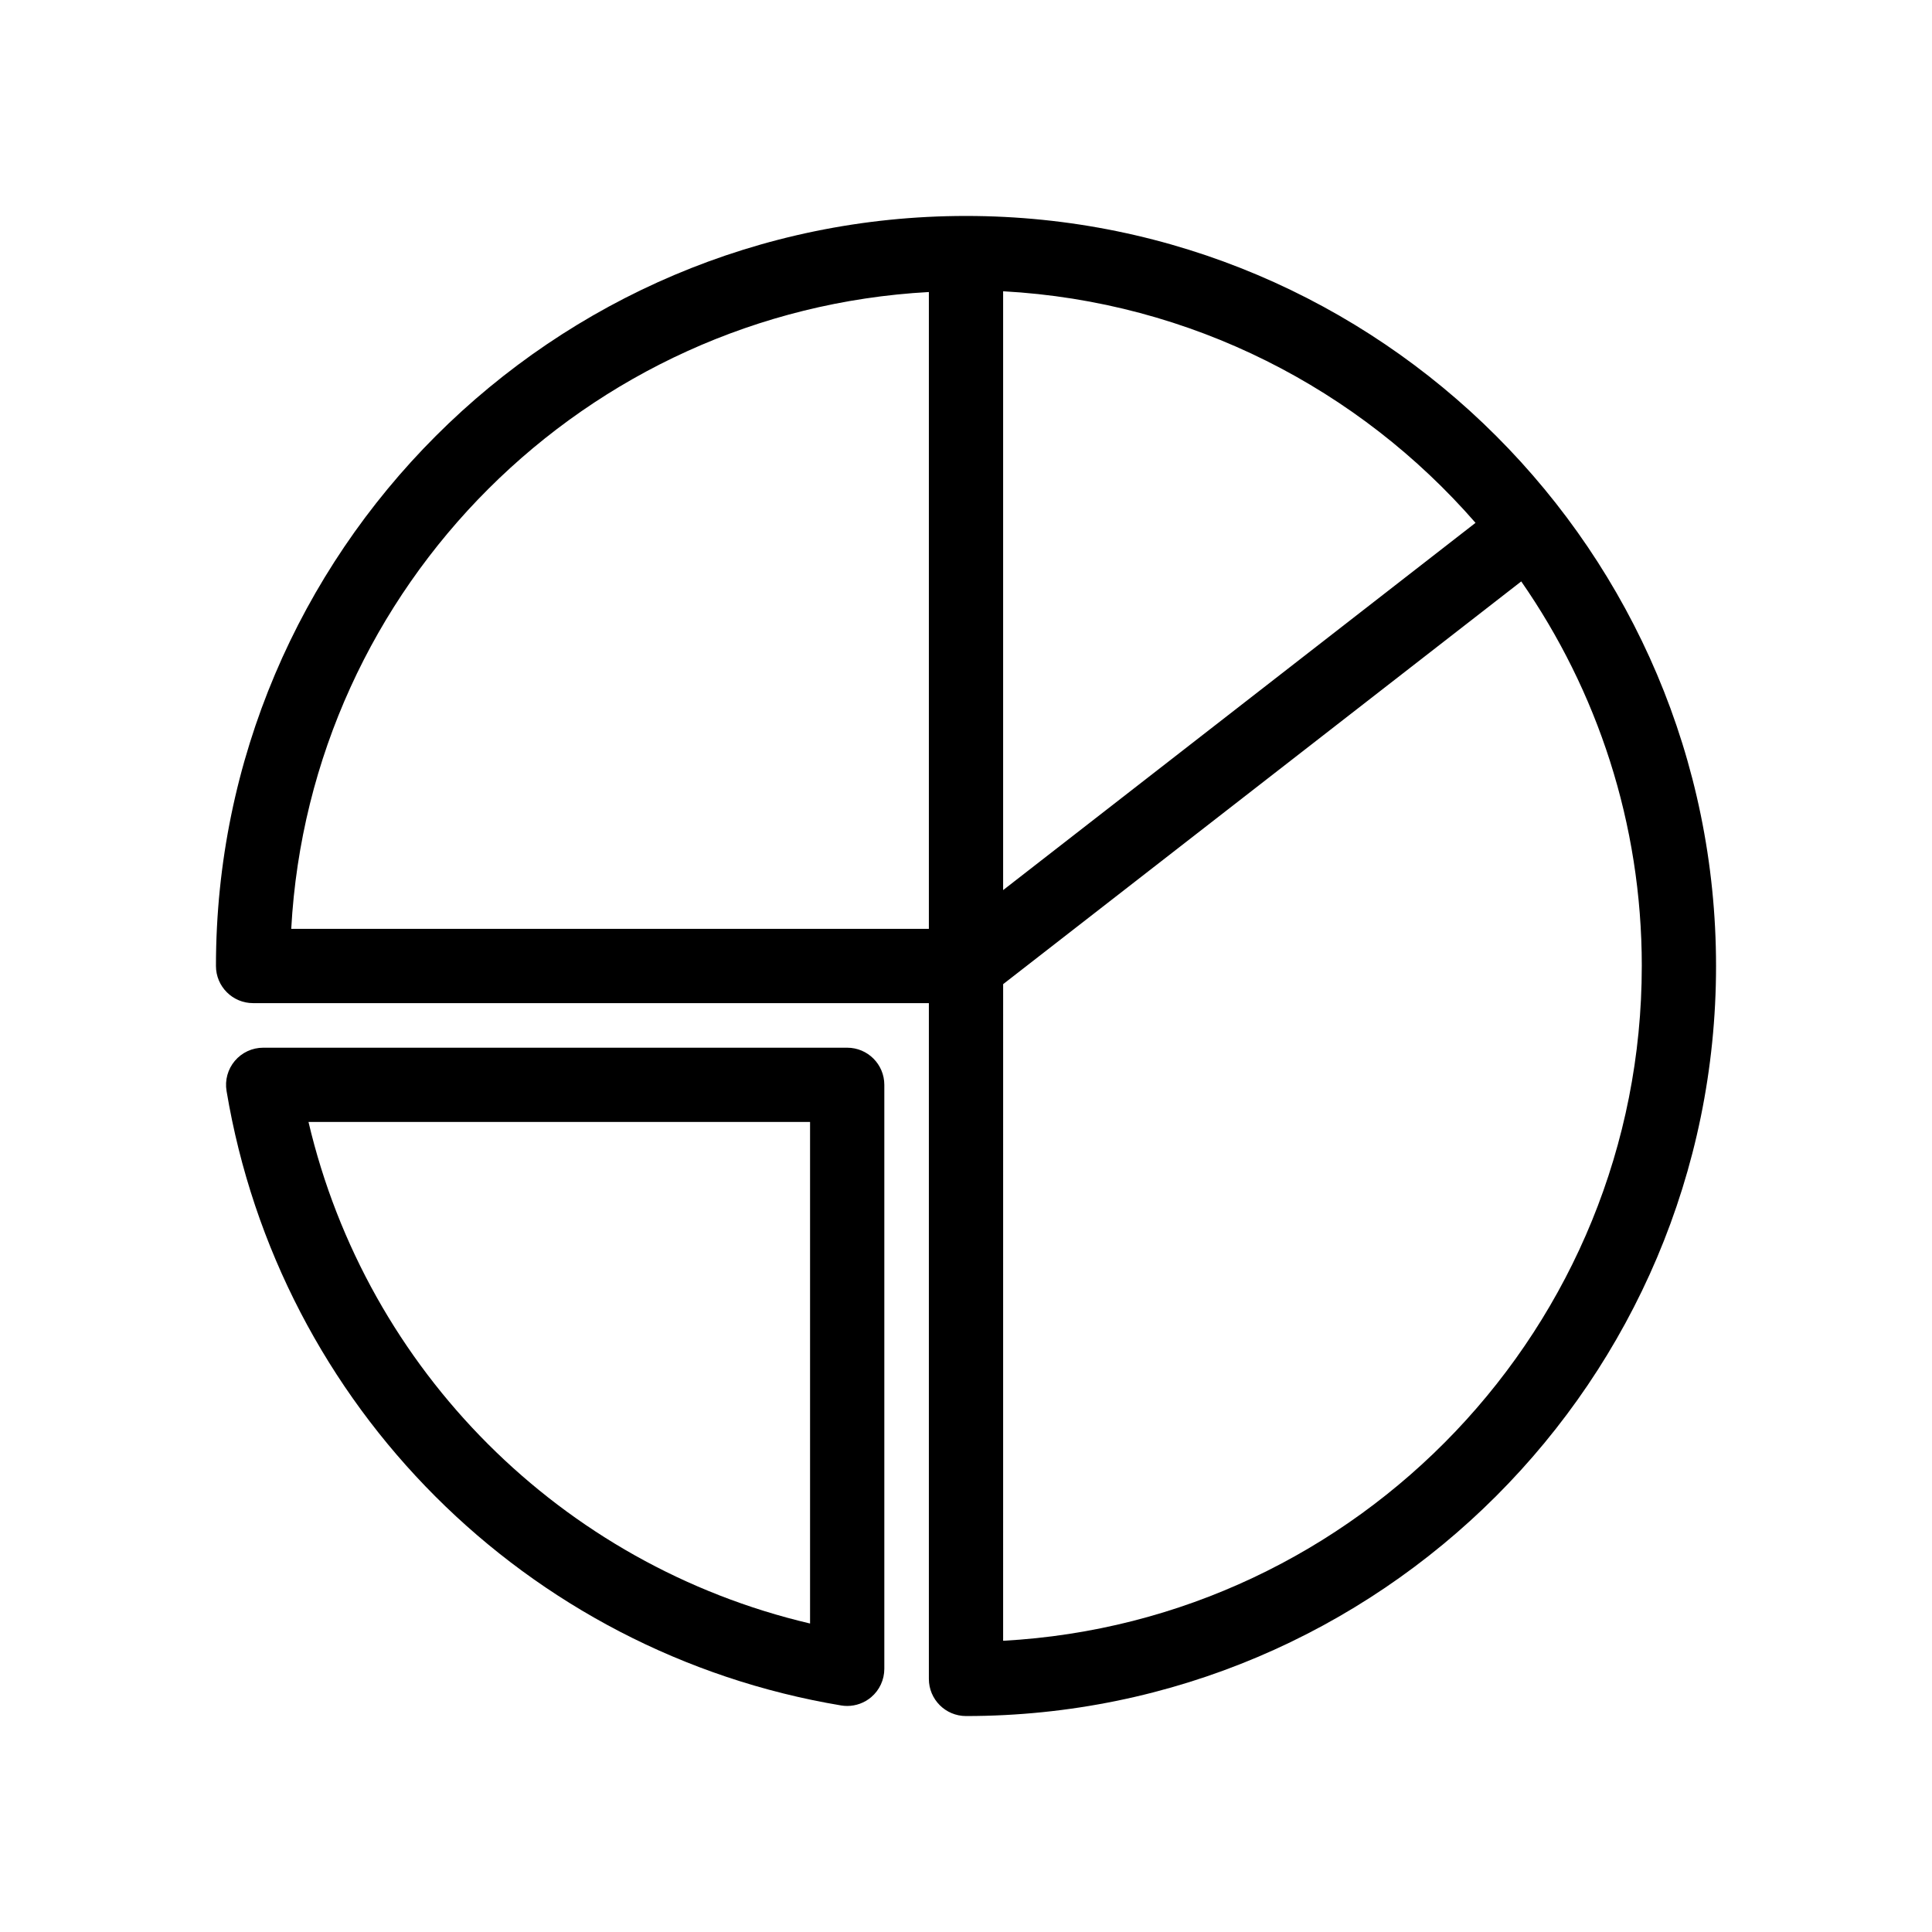 <?xml version="1.0" encoding="UTF-8"?>
<!-- Uploaded to: ICON Repo, www.svgrepo.com, Generator: ICON Repo Mixer Tools -->
<svg fill="#000000" width="800px" height="800px" version="1.1" viewBox="144 144 512 512" xmlns="http://www.w3.org/2000/svg">
 <g>
  <path d="m366.89 595.96c0.539 0.09 1.086 0.137 1.625 0.137 2.309 0 4.57-0.816 6.359-2.328 2.207-1.875 3.481-4.621 3.481-7.516v-154.76c0-5.434-4.406-9.84-9.84-9.84h-154.77c-2.894 0-5.641 1.273-7.512 3.484-1.867 2.207-2.672 5.129-2.195 7.981 13.953 83.449 79.398 148.89 162.85 162.84zm-8.215-154.63v132.92c-65.875-15.48-117.44-67.047-132.92-132.92z"/>
  <path d="m400 201.23c-109.6 0-198.77 89.168-198.77 198.77 0 5.434 4.406 9.84 9.84 9.84h179.09v179.09c0 5.434 4.406 9.84 9.84 9.84 109.6 0 198.77-89.168 198.77-198.77-0.004-109.6-89.172-198.77-198.77-198.77zm-9.84 188.93h-168.98c4.949-90.918 78.074-163.79 168.98-168.77zm19.68-168.97c49.875 2.715 94.348 25.949 125.19 61.367l-125.19 97.328zm169.25 178.81c0 95.449-75.062 173.7-169.25 178.82l0.004-174.01 137.3-106.73c20.117 28.949 31.949 64.07 31.949 101.92z"/>
 </g>
</svg>